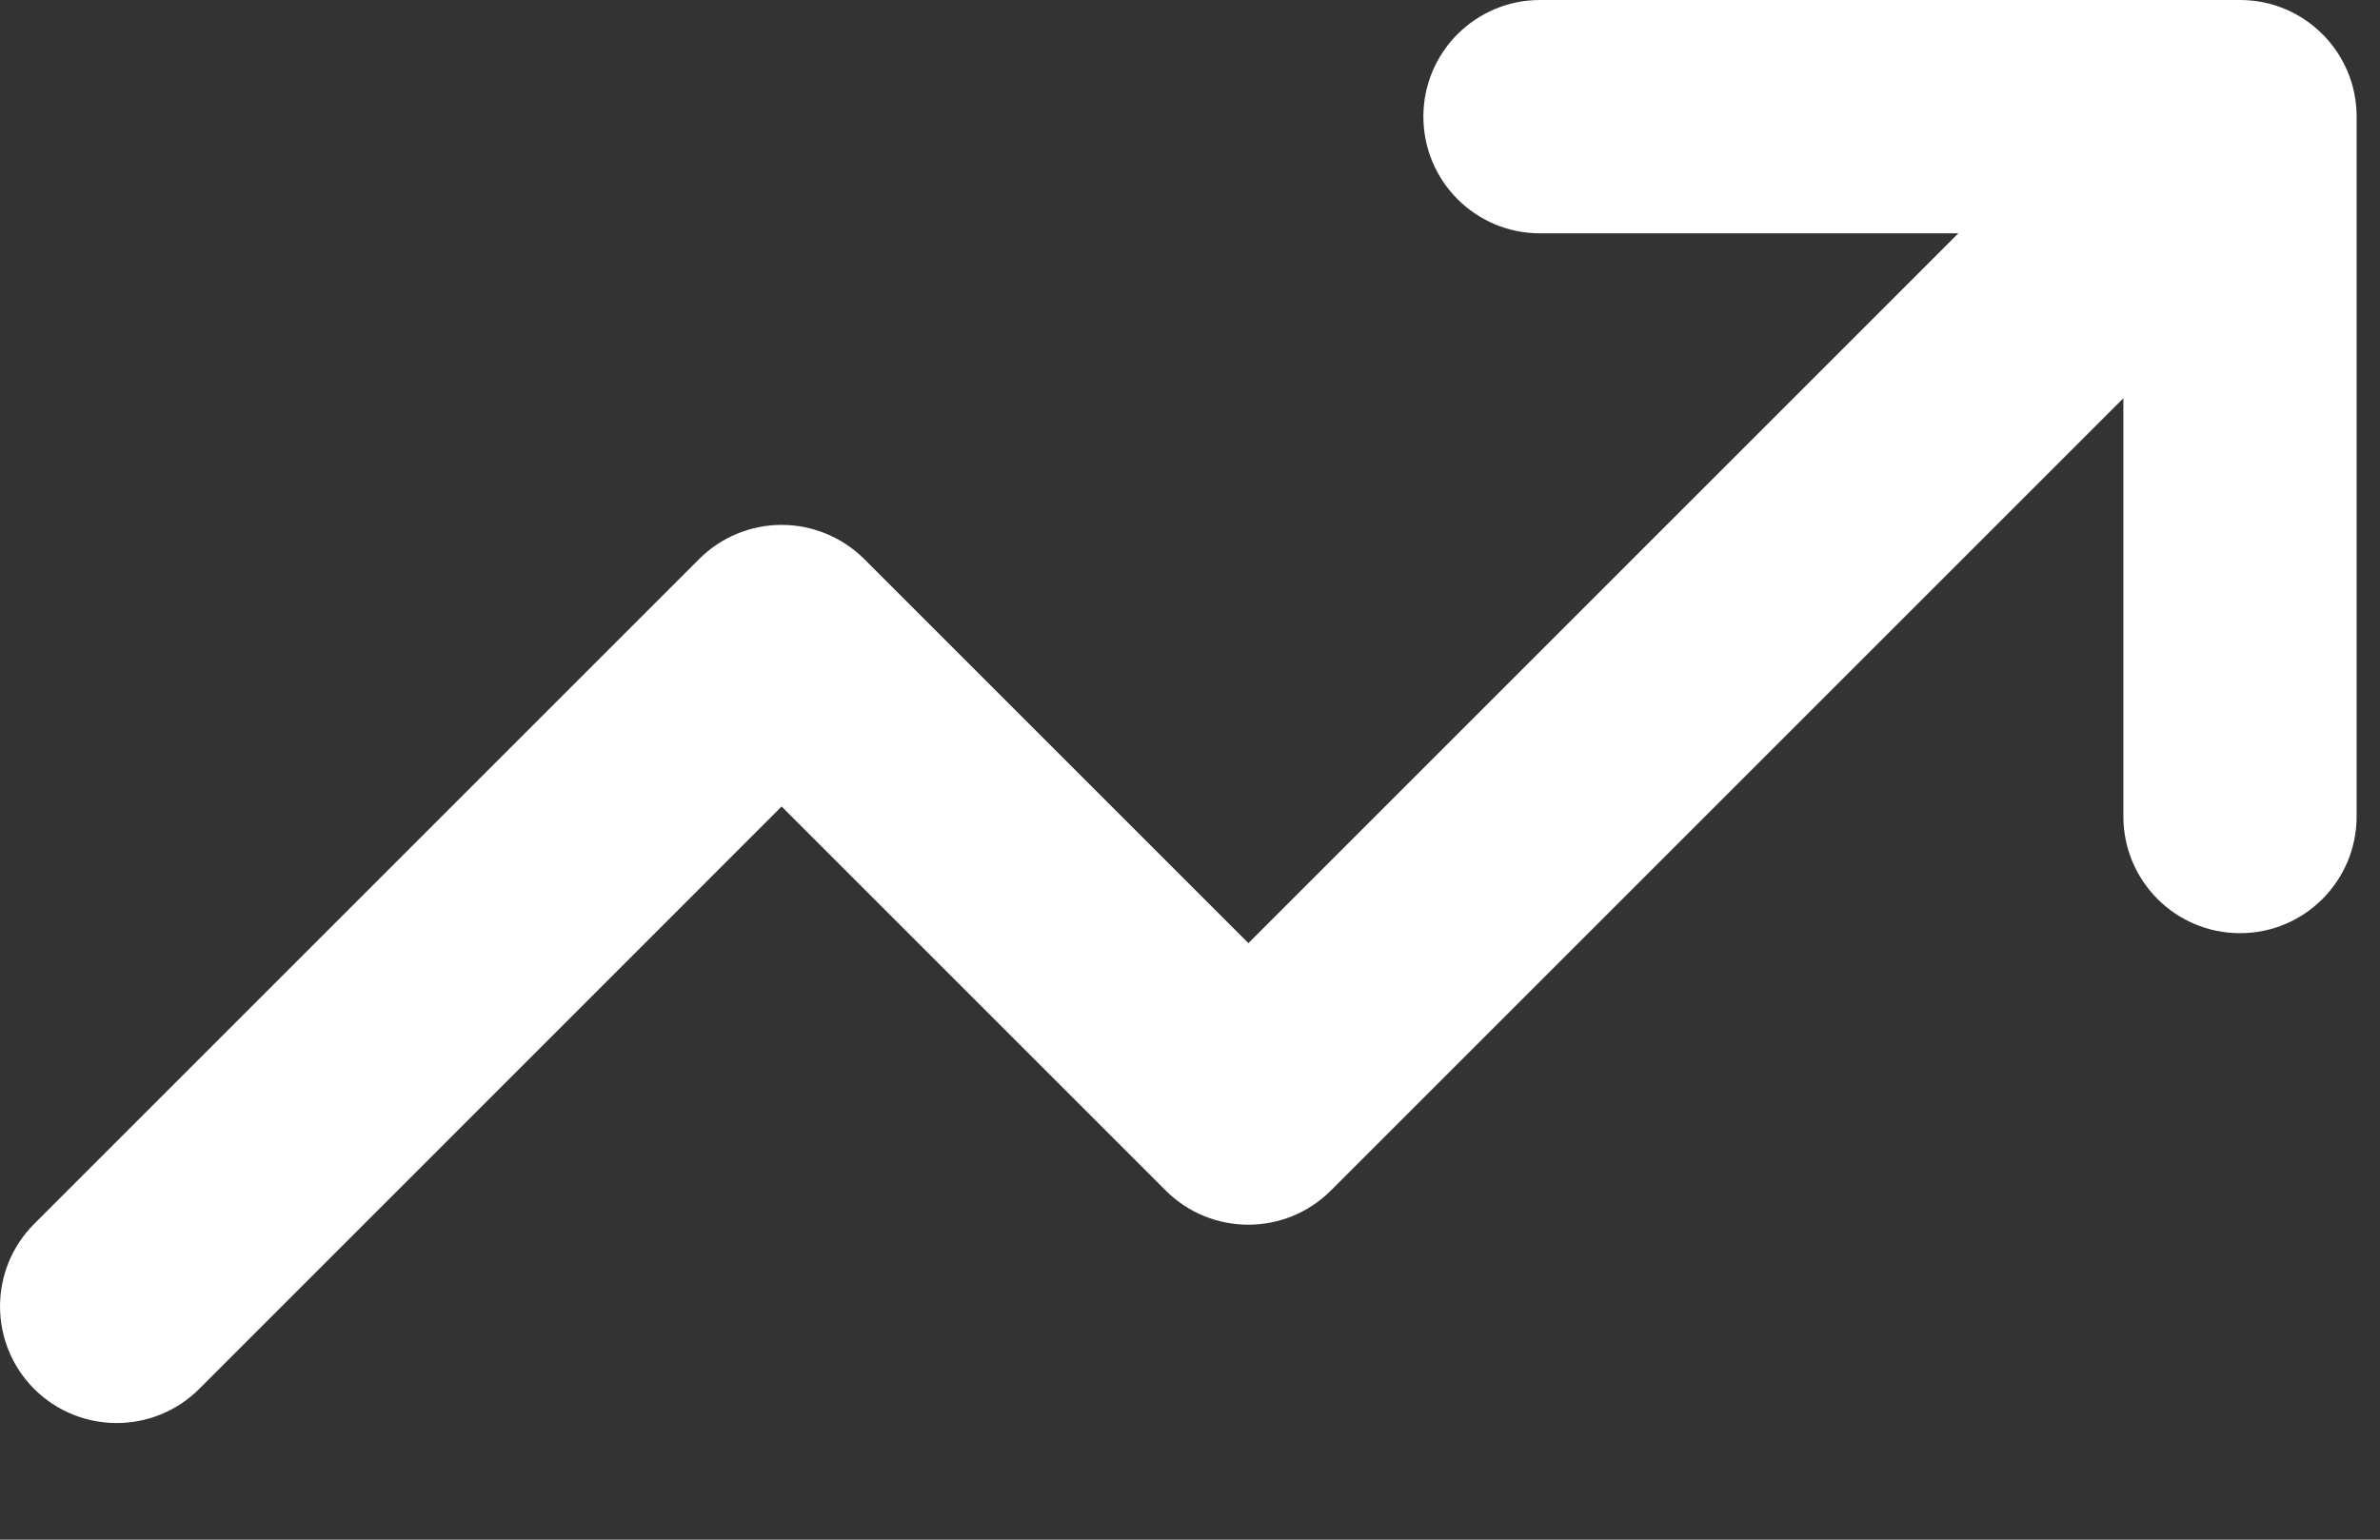<?xml version="1.0" encoding="utf-8"?>
<svg xmlns="http://www.w3.org/2000/svg" fill="none" height="100%" overflow="visible" preserveAspectRatio="none" style="display: block;" viewBox="0 0 17 11" width="100%">
<rect x="0" y="0" width="17" height="11" fill="#333333" stroke="none"/>
<g id="Vector">
<path clip-rule="evenodd" d="M15.923 0.911C16.248 1.236 16.248 1.764 15.923 2.089L9.506 8.506C9.18 8.831 8.653 8.831 8.327 8.506L5.583 5.762L1.423 9.923C1.097 10.248 0.57 10.248 0.244 9.923C-0.081 9.597 -0.081 9.07 0.244 8.744L4.994 3.994C5.15 3.838 5.362 3.75 5.583 3.75C5.804 3.75 6.016 3.838 6.173 3.994L8.917 6.738L14.744 0.911C15.069 0.585 15.597 0.585 15.923 0.911Z" fill="white" fill-rule="evenodd"/>
<path clip-rule="evenodd" d="M10.167 0.833C10.167 0.373 10.54 0 11 0H16C16.46 0 16.833 0.373 16.833 0.833V5.833C16.833 6.294 16.46 6.667 16 6.667C15.54 6.667 15.167 6.294 15.167 5.833V1.667H11C10.54 1.667 10.167 1.294 10.167 0.833Z" fill="white" fill-rule="evenodd"/>
</g>
</svg>